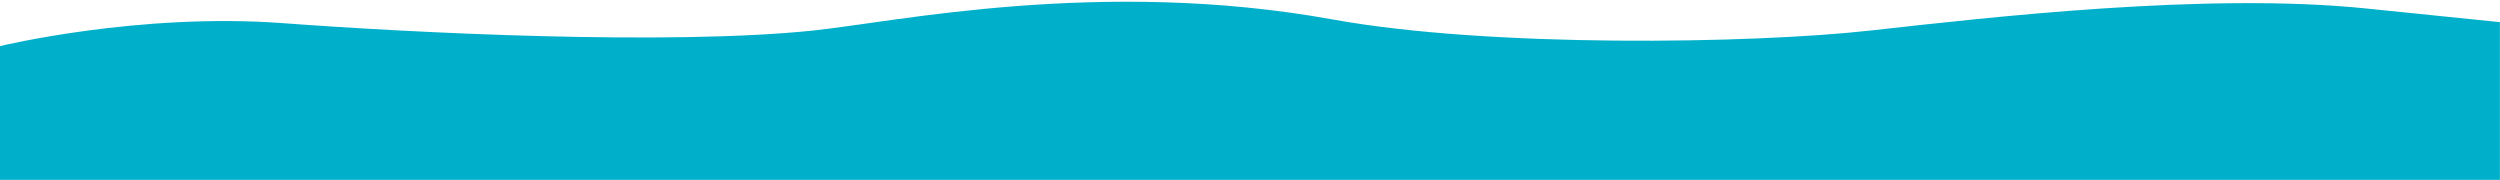 <?xml version="1.0" encoding="utf-8"?>
<!-- Generator: Adobe Illustrator 16.0.0, SVG Export Plug-In . SVG Version: 6.00 Build 0)  -->
<!DOCTYPE svg PUBLIC "-//W3C//DTD SVG 1.1//EN" "http://www.w3.org/Graphics/SVG/1.1/DTD/svg11.dtd">
<svg version="1.1" id="OBJECTS" xmlns="http://www.w3.org/2000/svg" xmlns:xlink="http://www.w3.org/1999/xlink" x="0px" y="0px"
	 width="2206.391px" height="158.992px" viewBox="0 0 2206.391 158.992" enable-background="new 0 0 2206.391 158.992"
	 xml:space="preserve">
<path fill="#00AFC9" d="M-0.055,40.697c0,0,122.723-29.732,249.701-20.264c115.192,8.589,339.937,19.86,468.172,6.502
	c71.678-7.467,253.924-46.785,458.418-9.754c138.333,25.051,369.439,21.486,474.674,9.754s296.952-33.784,436.743-19.507
	c94.024,9.598,118.662,12.108,118.662,12.108v139.209l-2206.37,0.001V40.697z"/>
</svg>
